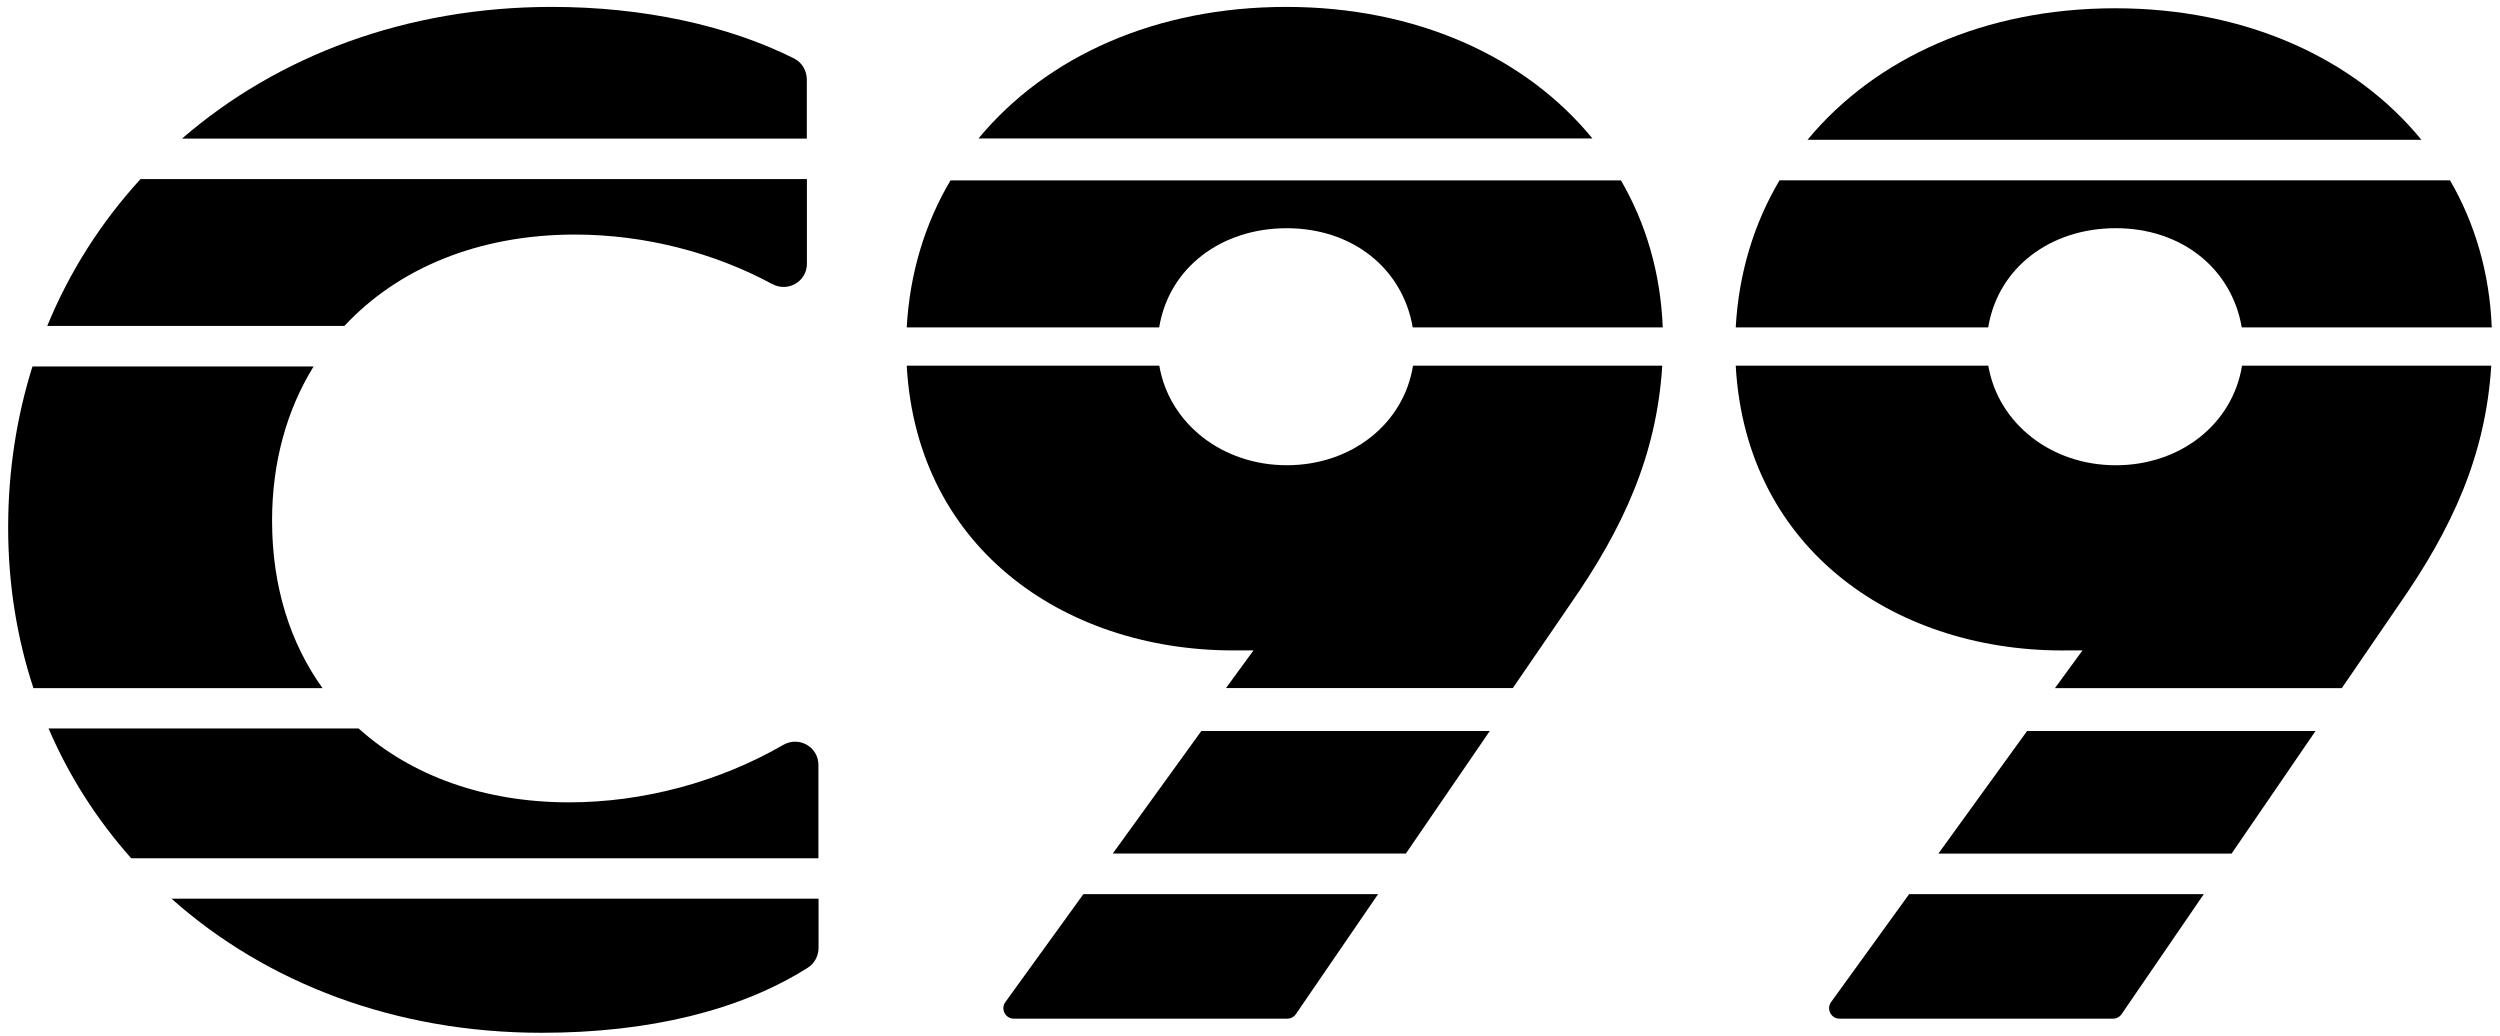 <svg width="181" height="75" viewBox="0 0 181 75" fill="none" xmlns="http://www.w3.org/2000/svg">
<path d="M102.303 26.473C101.625 30.706 97.828 33.683 93.163 33.683C88.499 33.683 84.652 30.671 83.933 26.473H65.647C66.395 39.969 77.482 47.292 89.804 47.087C89.938 47.087 90.13 47.087 90.13 47.087C90.418 47.087 90.466 47.087 90.755 47.087L88.76 49.818H109.529L113.679 43.758C117.511 38.255 119.939 32.992 120.348 26.473H102.295H102.303Z" fill="black"/>
<path d="M68.816 13.059C66.981 16.163 65.866 19.747 65.647 23.704H83.925C84.631 19.38 88.421 16.523 93.163 16.523C97.906 16.523 101.547 19.422 102.281 23.704H120.383C120.228 19.768 119.169 16.177 117.356 13.059H68.816Z" fill="black"/>
<path d="M78.439 64.735L72.787 72.552C72.427 73.052 72.787 73.751 73.401 73.751H93.203C93.45 73.751 93.683 73.631 93.824 73.419L99.773 64.735H78.439Z" fill="black"/>
<path d="M86.978 52.923L80.563 61.798H101.784L107.861 52.923H86.978Z" fill="black"/>
<path d="M115.29 10.024C110.449 4.105 102.531 0.5 93.123 0.5C83.716 0.5 75.784 4.055 70.844 10.024H115.29Z" fill="black"/>
<path d="M175.311 10.123C170.469 4.204 162.551 0.599 153.144 0.599C143.736 0.599 135.804 4.154 130.864 10.123H175.311Z" fill="black"/>
<path d="M138.222 64.735L132.569 72.552C132.209 73.053 132.569 73.751 133.183 73.751H152.985C153.232 73.751 153.465 73.632 153.606 73.42L159.556 64.735H138.222Z" fill="black"/>
<path d="M128.836 13.057C127.001 16.161 125.886 19.745 125.667 23.702H143.946C144.658 19.378 148.441 16.521 153.184 16.521C157.926 16.521 161.568 19.42 162.302 23.702H180.403C180.248 19.766 179.19 16.175 177.383 13.057H128.843H128.836Z" fill="black"/>
<path d="M146.761 52.924L140.339 61.799H161.568L167.644 52.924H146.761Z" fill="black"/>
<path d="M162.322 26.475C161.644 30.707 157.848 33.685 153.183 33.685C148.518 33.685 144.672 30.672 143.952 26.475H125.667C126.415 39.971 137.502 47.294 149.823 47.089C149.958 47.089 150.149 47.088 150.149 47.088C150.438 47.088 150.485 47.088 150.774 47.088L148.779 49.819H169.548L173.698 43.759C177.53 38.256 179.958 32.993 180.367 26.475H162.315H162.322Z" fill="black"/>
<path d="M41.628 16.982C46.667 16.982 51.699 18.291 55.907 20.564C57.047 21.176 58.42 20.388 58.42 19.093V12.963H10.177C7.341 16.06 5.047 19.635 3.421 23.597H24.935C28.813 19.431 34.633 16.982 41.635 16.982H41.628Z" fill="black"/>
<path d="M9.484 62.137H59.254V55.381C59.254 54.072 57.84 53.277 56.707 53.931C52.09 56.605 46.572 58.09 41.203 58.09C35.094 58.09 29.788 56.183 25.966 52.742H3.516C5.001 56.204 7.028 59.357 9.491 62.13L9.484 62.137Z" fill="black"/>
<path d="M22.695 26.533H2.35C1.21 30.171 0.59 34.077 0.59 38.194C0.59 42.311 1.231 46.203 2.42 49.82H23.35C21.02 46.576 19.698 42.48 19.698 37.694C19.698 33.451 20.767 29.672 22.703 26.533H22.695Z" fill="black"/>
<path d="M12.414 65.062C19.254 71.157 28.593 74.774 39.213 74.774C46.982 74.774 53.619 73.149 58.489 70.059C58.981 69.75 59.263 69.194 59.263 68.617V65.062H12.414Z" fill="black"/>
<path d="M58.414 10.036V5.764C58.414 5.123 58.069 4.525 57.499 4.236C52.693 1.83 46.549 0.5 39.947 0.5C29.433 0.5 20.108 4.032 13.176 10.036H58.414Z" fill="black"/>
</svg>
